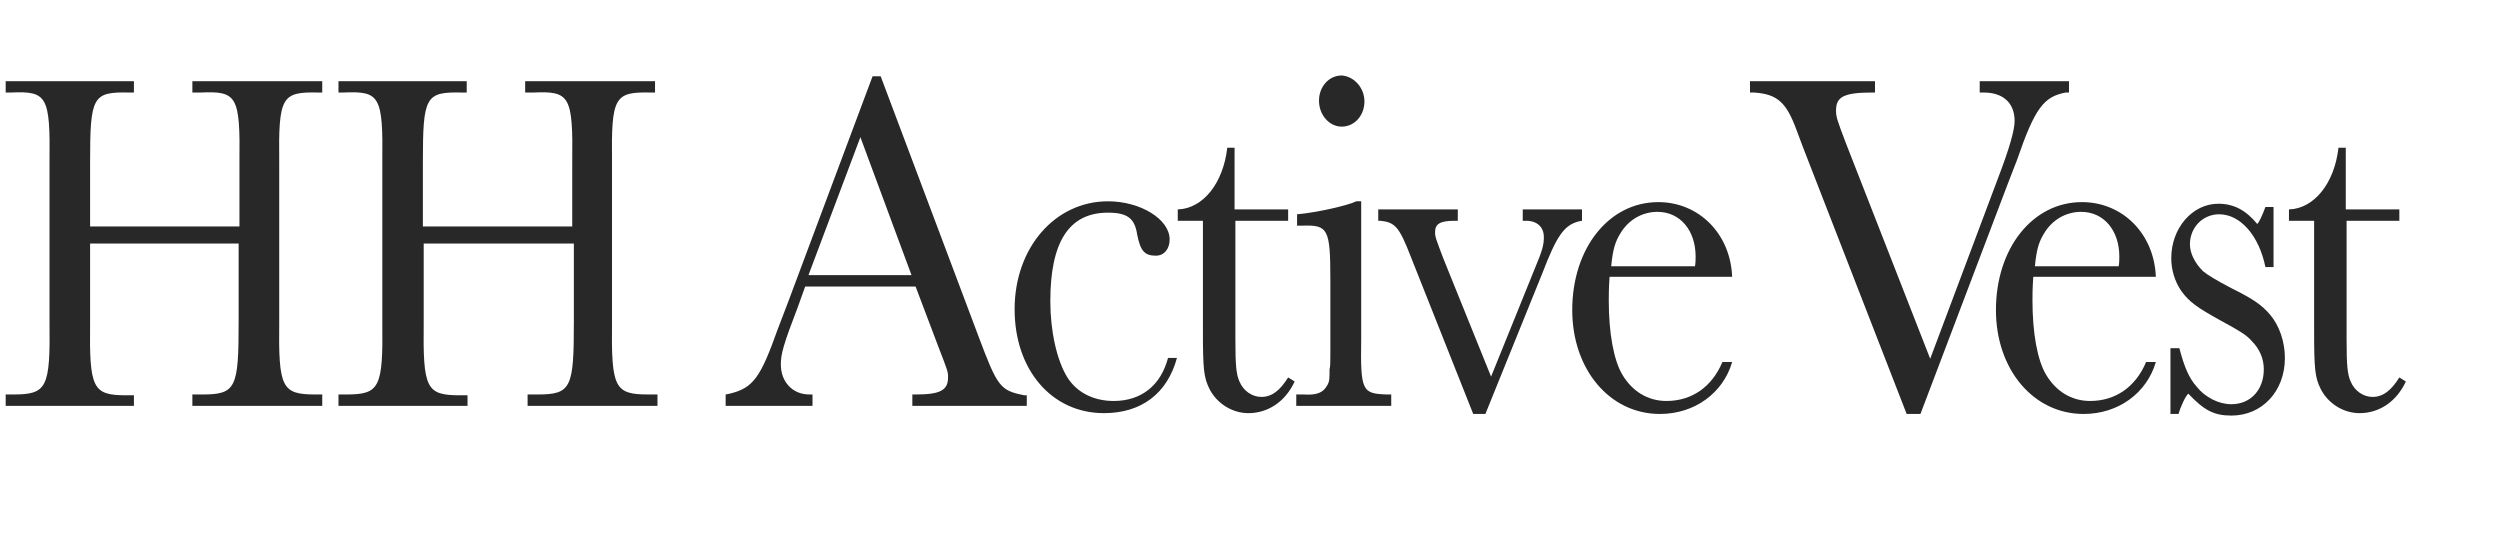 <?xml version="1.0" encoding="utf-8"?>
<!-- Generator: Adobe Illustrator 26.0.1, SVG Export Plug-In . SVG Version: 6.00 Build 0)  -->
<svg version="1.1" id="レイヤー_1" xmlns="http://www.w3.org/2000/svg" xmlns:xlink="http://www.w3.org/1999/xlink" x="0px"
	 y="0px" viewBox="0 0 308 66" style="enable-background:new 0 0 308 66;" xml:space="preserve">
<style type="text/css">
	.st0{fill:#282828;}
</style>
<g>
	<g>
		<g>
			<path class="st0" d="M11.1,30v9.7c-0.1,8.2,0.3,9,4.5,9h0.9V50H0.7v-1.4h0.9c4.2,0,4.6-0.8,4.5-9V20c0.1-8.2-0.3-8.8-4.8-8.6H0.7
				V10h15.8v1.4h-0.6c-4.5-0.1-4.8,0.5-4.8,8.6v7.9h18.4V20c0.1-8.2-0.3-8.8-4.8-8.6h-1V10h16v1.4h-0.5c-4.5-0.1-4.9,0.5-4.8,8.6
				v19.6c-0.1,8.2,0.3,9,4.5,9h0.8V50h-16v-1.4h1.2c4.2,0,4.5-0.8,4.5-9V30H11.1z"/>
			<path class="st0" d="M52.2,30v9.7c-0.1,8.2,0.3,9,4.5,9h0.9V50H41.7v-1.4h0.9c4.2,0,4.6-0.8,4.5-9V20c0.1-8.2-0.3-8.8-4.8-8.6
				h-0.6V10h15.8v1.4h-0.6c-4.5-0.1-4.8,0.5-4.8,8.6v7.9h18.4V20c0.1-8.2-0.3-8.8-4.8-8.6h-1V10h16v1.4h-0.5
				c-4.5-0.1-4.9,0.5-4.8,8.6v19.6c-0.1,8.2,0.3,9,4.5,9H81V50h-16v-1.4h1.2c4.2,0,4.5-0.8,4.5-9V30H52.2z"/>
			<path class="st0" d="M99.2,35.3l-0.9,2.5c-1.8,4.7-2.1,5.8-2.1,7.1c0,2.2,1.5,3.7,3.5,3.7h0.4V50H89.4v-1.4l0.5-0.1
				c2.9-0.7,3.8-2,5.9-7.9l1.3-3.4l10.4-27.8h1l12,31.9c2.4,6.4,2.7,6.8,5.7,7.4h0.3V50h-14.1v-1.4h0.4c3,0,4-0.5,4-2.1
				c0-0.7,0-0.7-1.2-3.8l-2.8-7.4H99.2z M106,16.9l-6.4,17h12.7L106,16.9z"/>
			<path class="st0" d="M145,44.1c-1.2,4.4-4.4,6.8-9,6.8c-6.4,0-11-5.3-11-12.8c0-7.6,5-13.3,11.5-13.3c4,0,7.6,2.2,7.6,4.7
				c0,1.2-0.7,2-1.7,2c-1.4,0-1.9-0.6-2.3-2.6c-0.3-2-1.2-2.7-3.6-2.7c-4.8,0-7.1,3.6-7.1,10.9c0,3.7,0.8,7.3,2.1,9.4
				c1.2,1.9,3.3,2.9,5.7,2.9c3.4,0,5.8-1.9,6.7-5.3H145z"/>
			<path class="st0" d="M152.2,27.2v14.6c0,3.2,0.1,4.3,0.5,5.2c0.5,1.2,1.6,1.9,2.7,1.9c1.3,0,2.3-0.8,3.3-2.4l0.8,0.5
				c-1.1,2.4-3.2,3.9-5.7,3.9c-2,0-3.9-1.2-4.8-3c-0.7-1.4-0.8-2.5-0.8-7.1V27.2h-3.1v-1.4c3.1-0.1,5.6-3.2,6.1-7.6h0.9v7.6h6.6v1.4
				H152.2z"/>
			<path class="st0" d="M167.7,41.7c-0.1,6.5,0.1,6.8,3.2,6.9h0.5V50h-11.7v-1.4h0.9c1.6,0.1,2.4-0.2,2.9-1.1c0.3-0.5,0.3-0.8,0.3-2
				c0.1-0.3,0.1-0.9,0.1-1.9v-1.9v-7.3c0-6.2-0.3-6.7-3.4-6.6h-0.7v-1.4c2.4-0.2,6.3-1.1,7.3-1.6h0.6V41.7z M168.1,12.5
				c0,1.7-1.2,3.1-2.8,3.1c-1.5,0-2.8-1.4-2.8-3.2c0-1.7,1.2-3.1,2.8-3.1C166.8,9.4,168.1,10.8,168.1,12.5z"/>
			<path class="st0" d="M181.5,51l-7.7-19.4c-1.4-3.6-1.9-4.2-3.7-4.4h-0.3v-1.4h9.8v1.4h-0.4c-1.8,0-2.4,0.4-2.4,1.4
				c0,0.6,0.1,0.8,1,3.2l5.9,14.6l5.3-13.1c1.1-2.6,1.2-3.2,1.2-4.1c0-1.2-0.8-2-2.2-2h-0.4v-1.4h7.3v1.4l-0.5,0.1
				c-1.7,0.5-2.6,1.7-4.4,6.4L183,51H181.5z"/>
			<path class="st0" d="M198.3,34.1c-0.1,1.5-0.1,2.2-0.1,2.9c0,4,0.6,7.4,1.7,9.2c1.2,2,3.1,3.2,5.4,3.2c3.1,0,5.6-1.7,6.9-4.8h1.2
				c-1.1,3.8-4.6,6.4-8.9,6.4c-6.2,0-10.8-5.5-10.8-12.8c0-7.6,4.5-13.3,10.6-13.3c5,0,8.9,3.9,9.1,9.2H198.3z M208.8,32.9
				c0.1-0.5,0.1-0.8,0.1-1.3c0-3.2-1.9-5.5-4.7-5.5c-1.9,0-3.6,1-4.6,2.7c-0.6,1-0.9,1.9-1.1,4H208.8z"/>
			<path class="st0" d="M234.9,51l-12.4-31.9c-0.1-0.2-0.6-1.6-1.1-2.9c-1.3-3.6-2.4-4.6-5.3-4.8h-0.5V10H231v1.4h-0.3
				c-3.5,0-4.5,0.5-4.5,2.2c0,0.8,0.1,1.1,1.2,4l10.4,26.6l8.3-22.1c1.5-3.9,2.1-6.1,2.1-7.2c0-2.2-1.4-3.5-3.8-3.5h-0.5V10h11v1.4
				h-0.4c-2.7,0.5-3.8,1.9-6,8.3l-1.2,3.1L236.6,51H234.9z"/>
			<path class="st0" d="M250.5,34.1c-0.1,1.5-0.1,2.2-0.1,2.9c0,4,0.6,7.4,1.7,9.2c1.2,2,3.1,3.2,5.4,3.2c3.1,0,5.6-1.7,6.9-4.8h1.2
				c-1.1,3.8-4.6,6.4-8.9,6.4c-6.2,0-10.8-5.5-10.8-12.8c0-7.6,4.5-13.3,10.6-13.3c5,0,8.9,3.9,9.1,9.2H250.5z M261,32.9
				c0.1-0.5,0.1-0.8,0.1-1.3c0-3.2-1.9-5.5-4.7-5.5c-1.9,0-3.6,1-4.6,2.7c-0.6,1-0.9,1.9-1.1,4H261z"/>
			<path class="st0" d="M267.5,42.9h1c0.6,2.3,1.2,3.7,2.1,4.7c1.1,1.4,2.8,2.2,4.3,2.2c2.4,0,4-1.8,4-4.3c0-1.3-0.5-2.5-1.5-3.5
				c-0.6-0.7-1.4-1.2-3.8-2.5c-2.9-1.6-3.9-2.3-4.9-3.7c-0.8-1.2-1.2-2.6-1.2-4c0-3.7,2.6-6.7,5.8-6.7c1.9,0,3.4,0.8,4.8,2.5
				c0.2-0.2,0.6-1,1-2.1h1v7.4h-1c-0.8-3.9-3.1-6.5-5.7-6.5c-2,0-3.6,1.6-3.6,3.7c0,1.1,0.6,2.3,1.6,3.3c0.6,0.5,1.6,1.1,3.5,2.1
				c2.6,1.3,3.7,2,4.8,3.3c1.1,1.3,1.8,3.3,1.8,5.3c0,4.1-2.8,7.1-6.6,7.1c-2.2,0-3.4-0.7-5.3-2.7c-0.3,0.2-1,1.7-1.2,2.5h-1V42.9z"
				/>
			<path class="st0" d="M289.1,27.2v14.6c0,3.2,0.1,4.3,0.5,5.2c0.5,1.2,1.6,1.9,2.7,1.9c1.3,0,2.3-0.8,3.3-2.4l0.8,0.5
				c-1.1,2.4-3.2,3.9-5.7,3.9c-2,0-3.9-1.2-4.8-3c-0.7-1.4-0.8-2.5-0.8-7.1V27.2h-3.1v-1.4c3.1-0.1,5.6-3.2,6.1-7.6h0.9v7.6h6.6v1.4
				H289.1z"/>
		</g>
	</g>
</g>
</svg>
